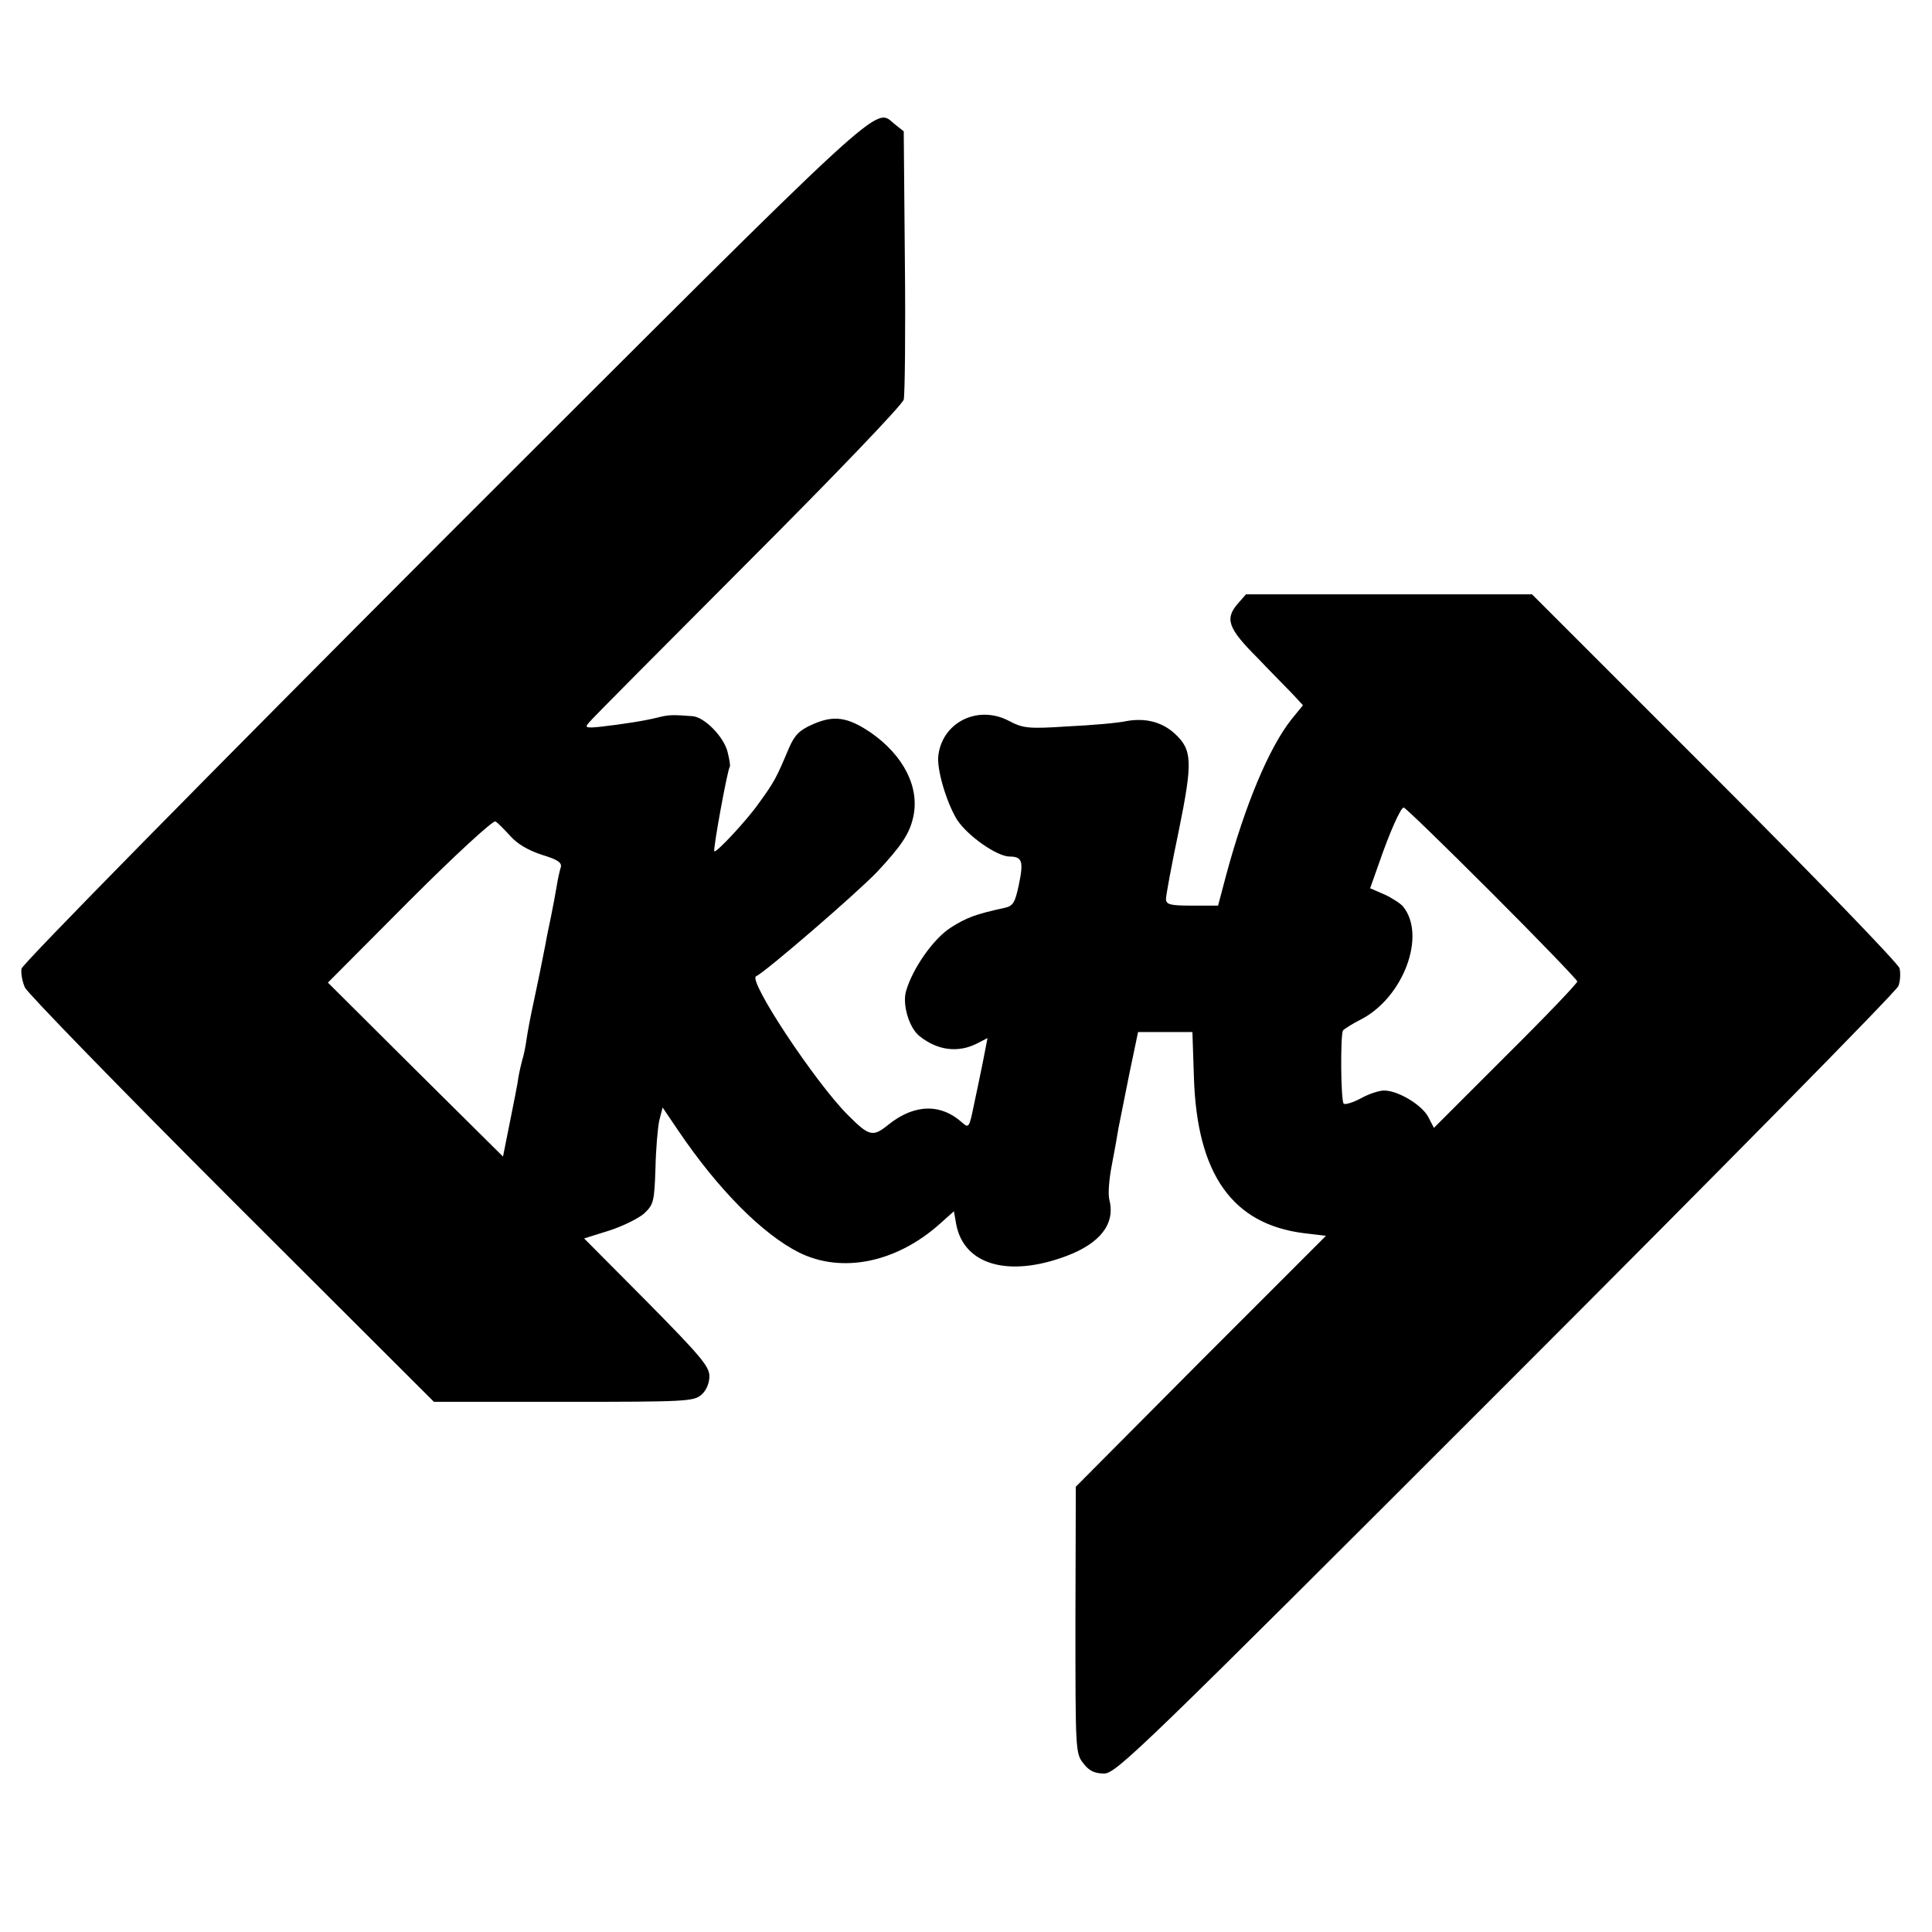 <?xml version="1.0" standalone="no"?>
<!DOCTYPE svg PUBLIC "-//W3C//DTD SVG 20010904//EN"
 "http://www.w3.org/TR/2001/REC-SVG-20010904/DTD/svg10.dtd">
<svg version="1.0" xmlns="http://www.w3.org/2000/svg"
 width="512pt" height="512pt" viewBox="0 0 512 512"
 preserveAspectRatio="xMidYMid meet">
<g transform="translate(0,512) scale(0.1,-0.1)"
fill="#000000" stroke="none">
<path d="M1178 3693 c-634 -635 -1118 -1127 -1121 -1140 -2 -12 2 -34 9 -50 7
-15 254 -269 548 -563 l536 -535 344 0 c324 0 345 1 365 19 13 11 21 31 21 49
0 26 -25 55 -166 198 l-166 167 67 21 c37 12 79 33 93 46 24 23 26 31 29 117
1 51 6 109 10 128 l9 35 42 -62 c105 -155 222 -273 319 -322 114 -57 259 -27
374 76 l37 33 6 -34 c20 -108 138 -142 291 -85 91 34 131 86 115 149 -4 14 -1
54 6 90 7 36 15 81 18 100 4 19 17 85 29 145 l23 110 72 0 72 0 4 -120 c8
-257 102 -389 291 -413 l59 -7 -332 -332 -331 -333 -1 -353 c0 -344 0 -354 21
-380 15 -20 30 -27 55 -27 32 0 97 63 1065 1031 567 567 1035 1042 1040 1056
5 13 6 34 3 47 -3 12 -223 240 -490 507 l-484 484 -379 0 -379 0 -21 -24 c-36
-41 -27 -66 52 -145 39 -41 83 -85 96 -99 l24 -26 -31 -38 c-59 -75 -122 -225
-172 -410 l-22 -83 -69 0 c-59 0 -69 3 -69 18 0 9 15 91 34 181 37 182 36 214
-11 257 -34 31 -78 42 -128 33 -22 -5 -92 -11 -155 -14 -106 -7 -119 -5 -157
15 -81 42 -174 -3 -186 -90 -6 -36 21 -126 49 -172 28 -43 106 -98 140 -98 33
0 37 -13 24 -75 -10 -47 -15 -56 -38 -61 -78 -17 -101 -26 -142 -52 -46 -29
-102 -109 -119 -169 -10 -35 8 -97 36 -119 48 -38 102 -45 153 -19 l27 14 -12
-62 c-7 -34 -18 -88 -25 -120 -11 -54 -13 -57 -29 -43 -57 52 -127 51 -196 -4
-42 -34 -51 -32 -108 25 -87 87 -267 359 -243 368 22 9 268 221 322 278 63 68
84 99 94 143 18 79 -25 164 -113 225 -61 41 -97 46 -152 22 -37 -16 -49 -29
-64 -63 -34 -81 -39 -90 -81 -148 -31 -44 -112 -131 -117 -126 -4 4 35 217 41
224 2 2 -1 20 -6 40 -11 41 -61 91 -92 94 -53 4 -63 4 -91 -3 -35 -9 -93 -18
-154 -25 -38 -4 -42 -2 -31 10 6 9 196 199 420 424 233 233 411 419 415 433 3
13 5 179 3 367 l-3 344 -24 19 c-55 44 2 96 -1193 -1098z m2775 -939 c125
-125 227 -231 227 -235 0 -5 -85 -94 -190 -198 l-190 -190 -15 29 c-17 32 -80
70 -117 70 -13 0 -41 -9 -62 -21 -21 -11 -41 -17 -45 -14 -8 8 -9 182 -2 194
3 4 25 18 47 29 113 58 175 223 112 300 -7 8 -30 23 -50 32 l-37 16 23 65 c29
84 58 149 66 149 4 0 109 -102 233 -226z m-2601 151 c18 -21 47 -38 83 -50 43
-13 55 -21 51 -34 -3 -9 -8 -32 -11 -51 -3 -19 -10 -55 -15 -80 -5 -25 -12
-56 -14 -70 -14 -72 -18 -90 -31 -152 -8 -36 -17 -83 -20 -105 -3 -21 -8 -44
-11 -52 -2 -8 -7 -28 -10 -45 -2 -17 -13 -71 -23 -121 l-18 -90 -232 230 -232
231 216 217 c122 122 222 214 228 210 6 -3 23 -21 39 -38z"/>
</g>
</svg>
